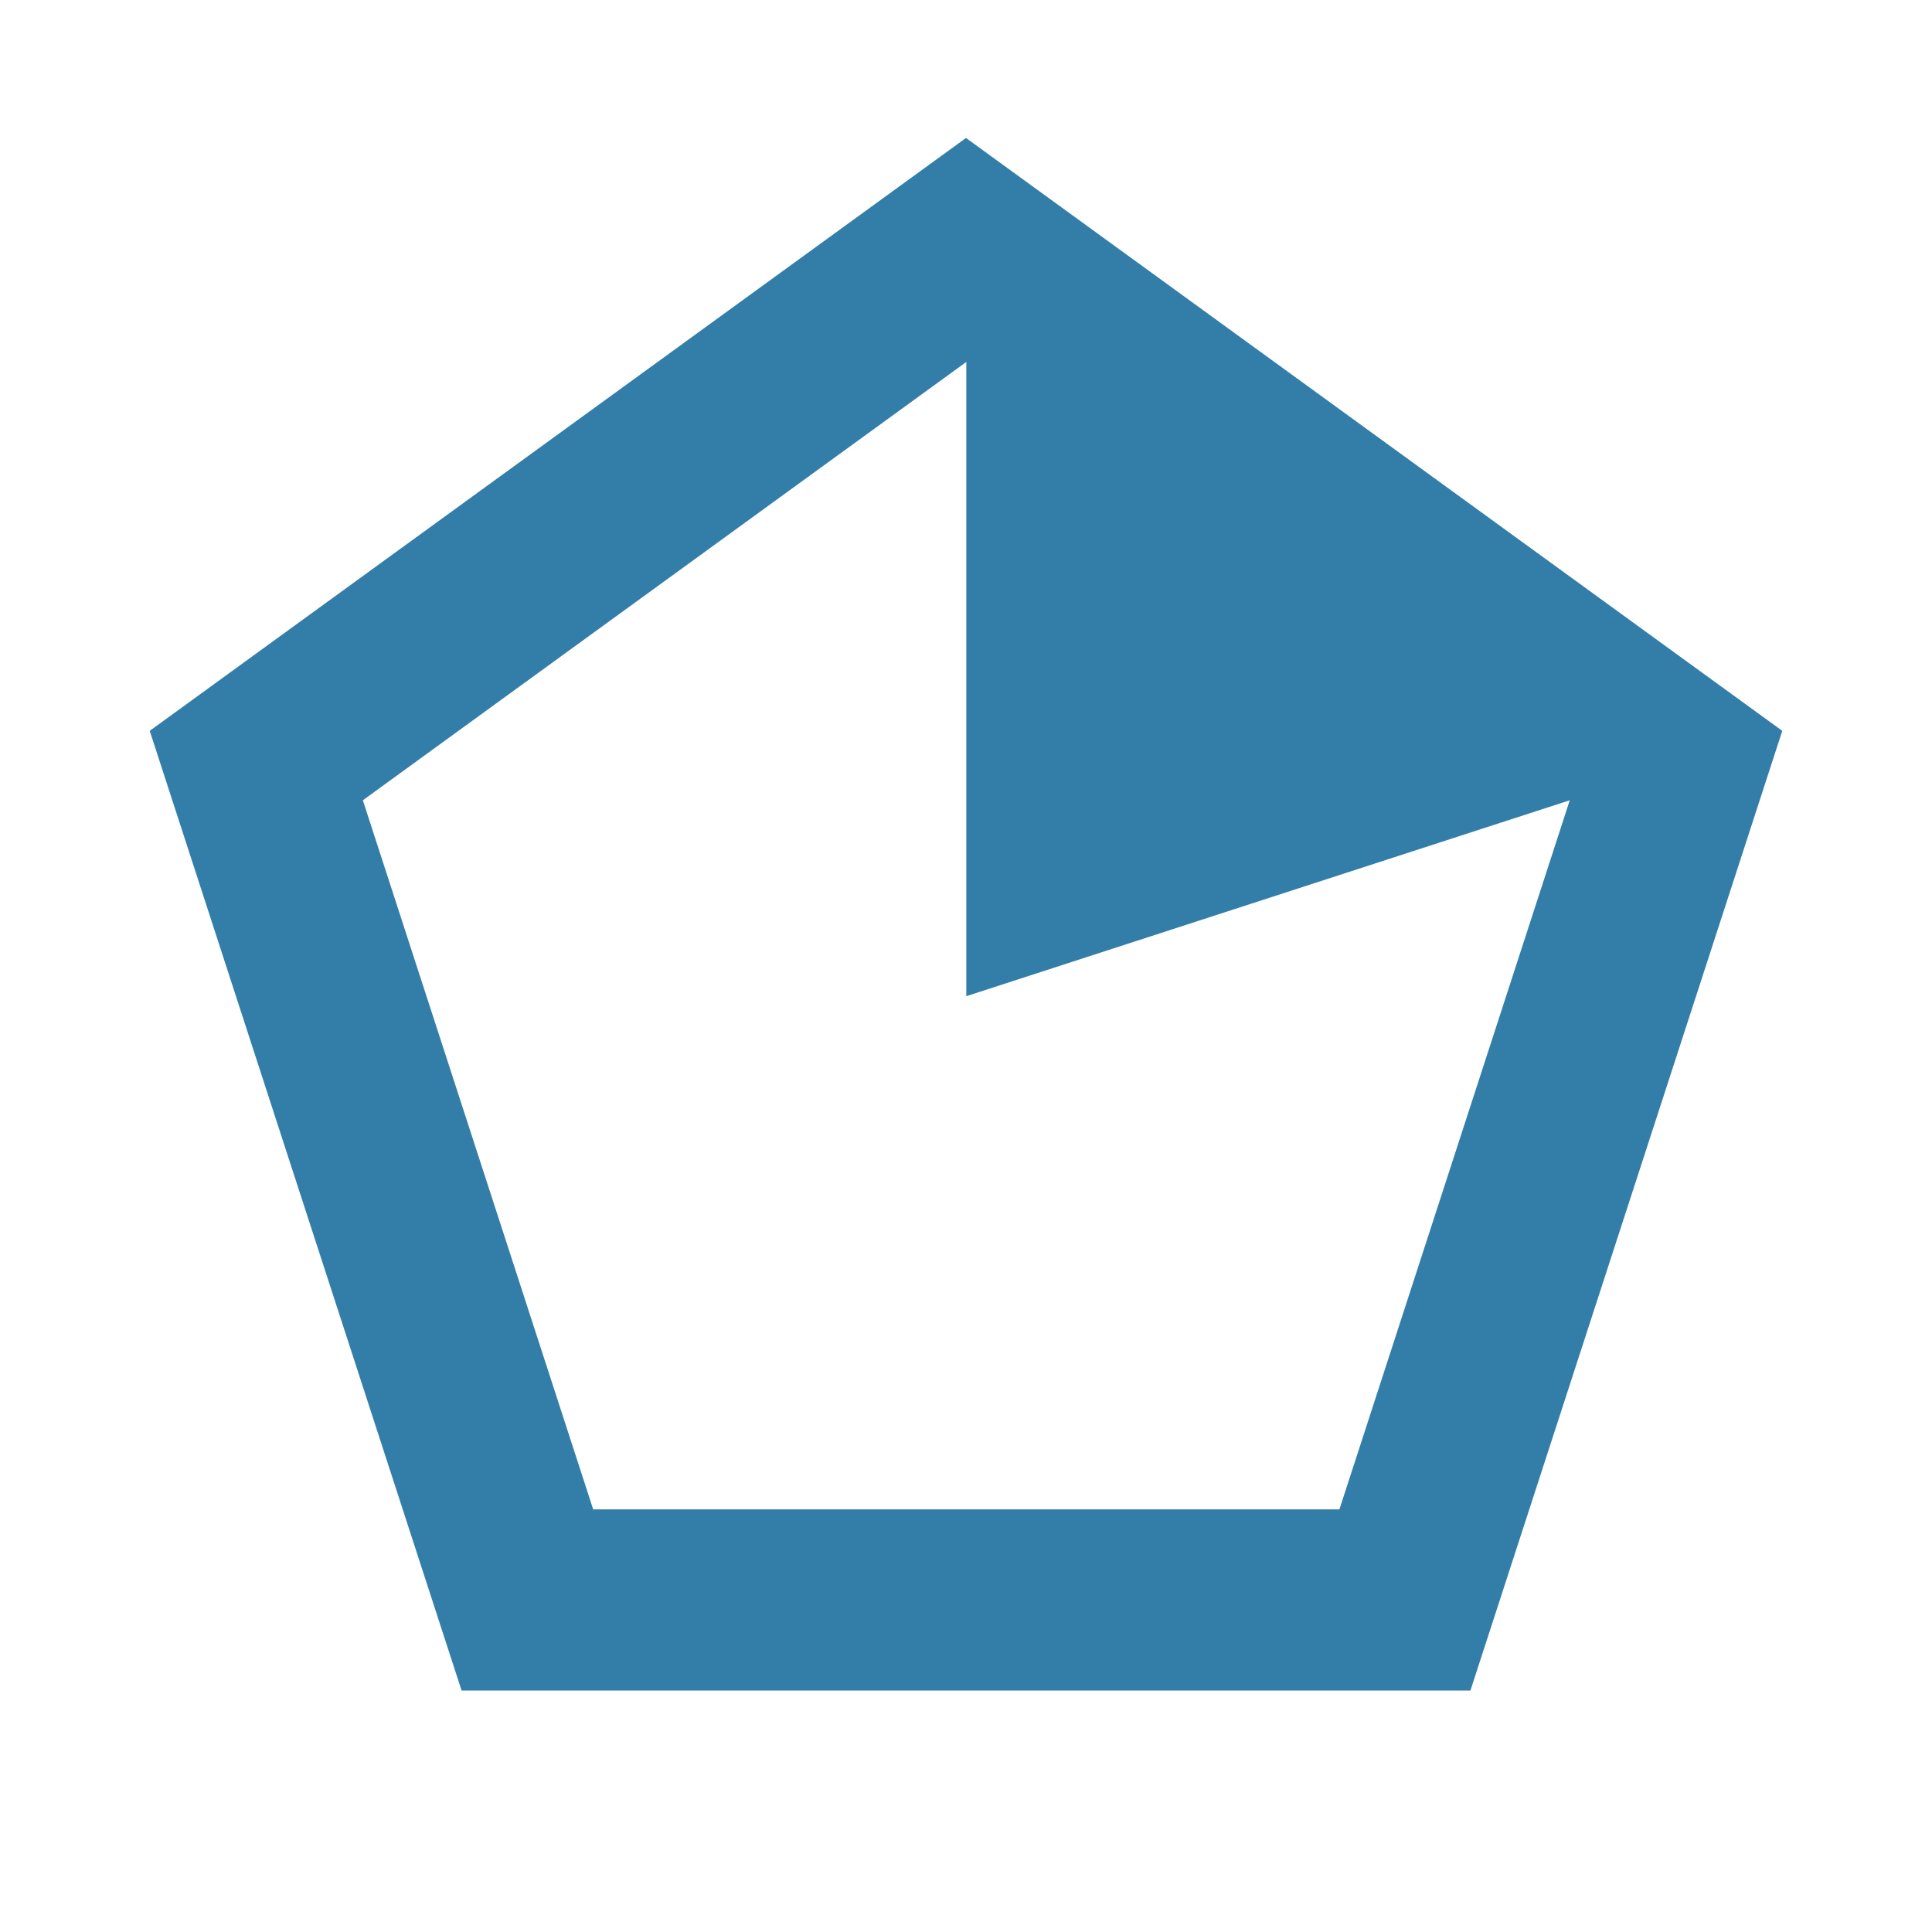 <svg xmlns="http://www.w3.org/2000/svg"  viewBox="0 0 64 64"><defs fill="#337ea9" /><path  d="m32,4.57L4.96,24.21l10.33,31.79h33.42l10.33-31.79L32,4.57Zm12.35,45.43h-24.7l-7.63-23.49,19.99-14.52v21.01l19.99-6.49-7.63,23.49Z" fill="#337ea9" /></svg>